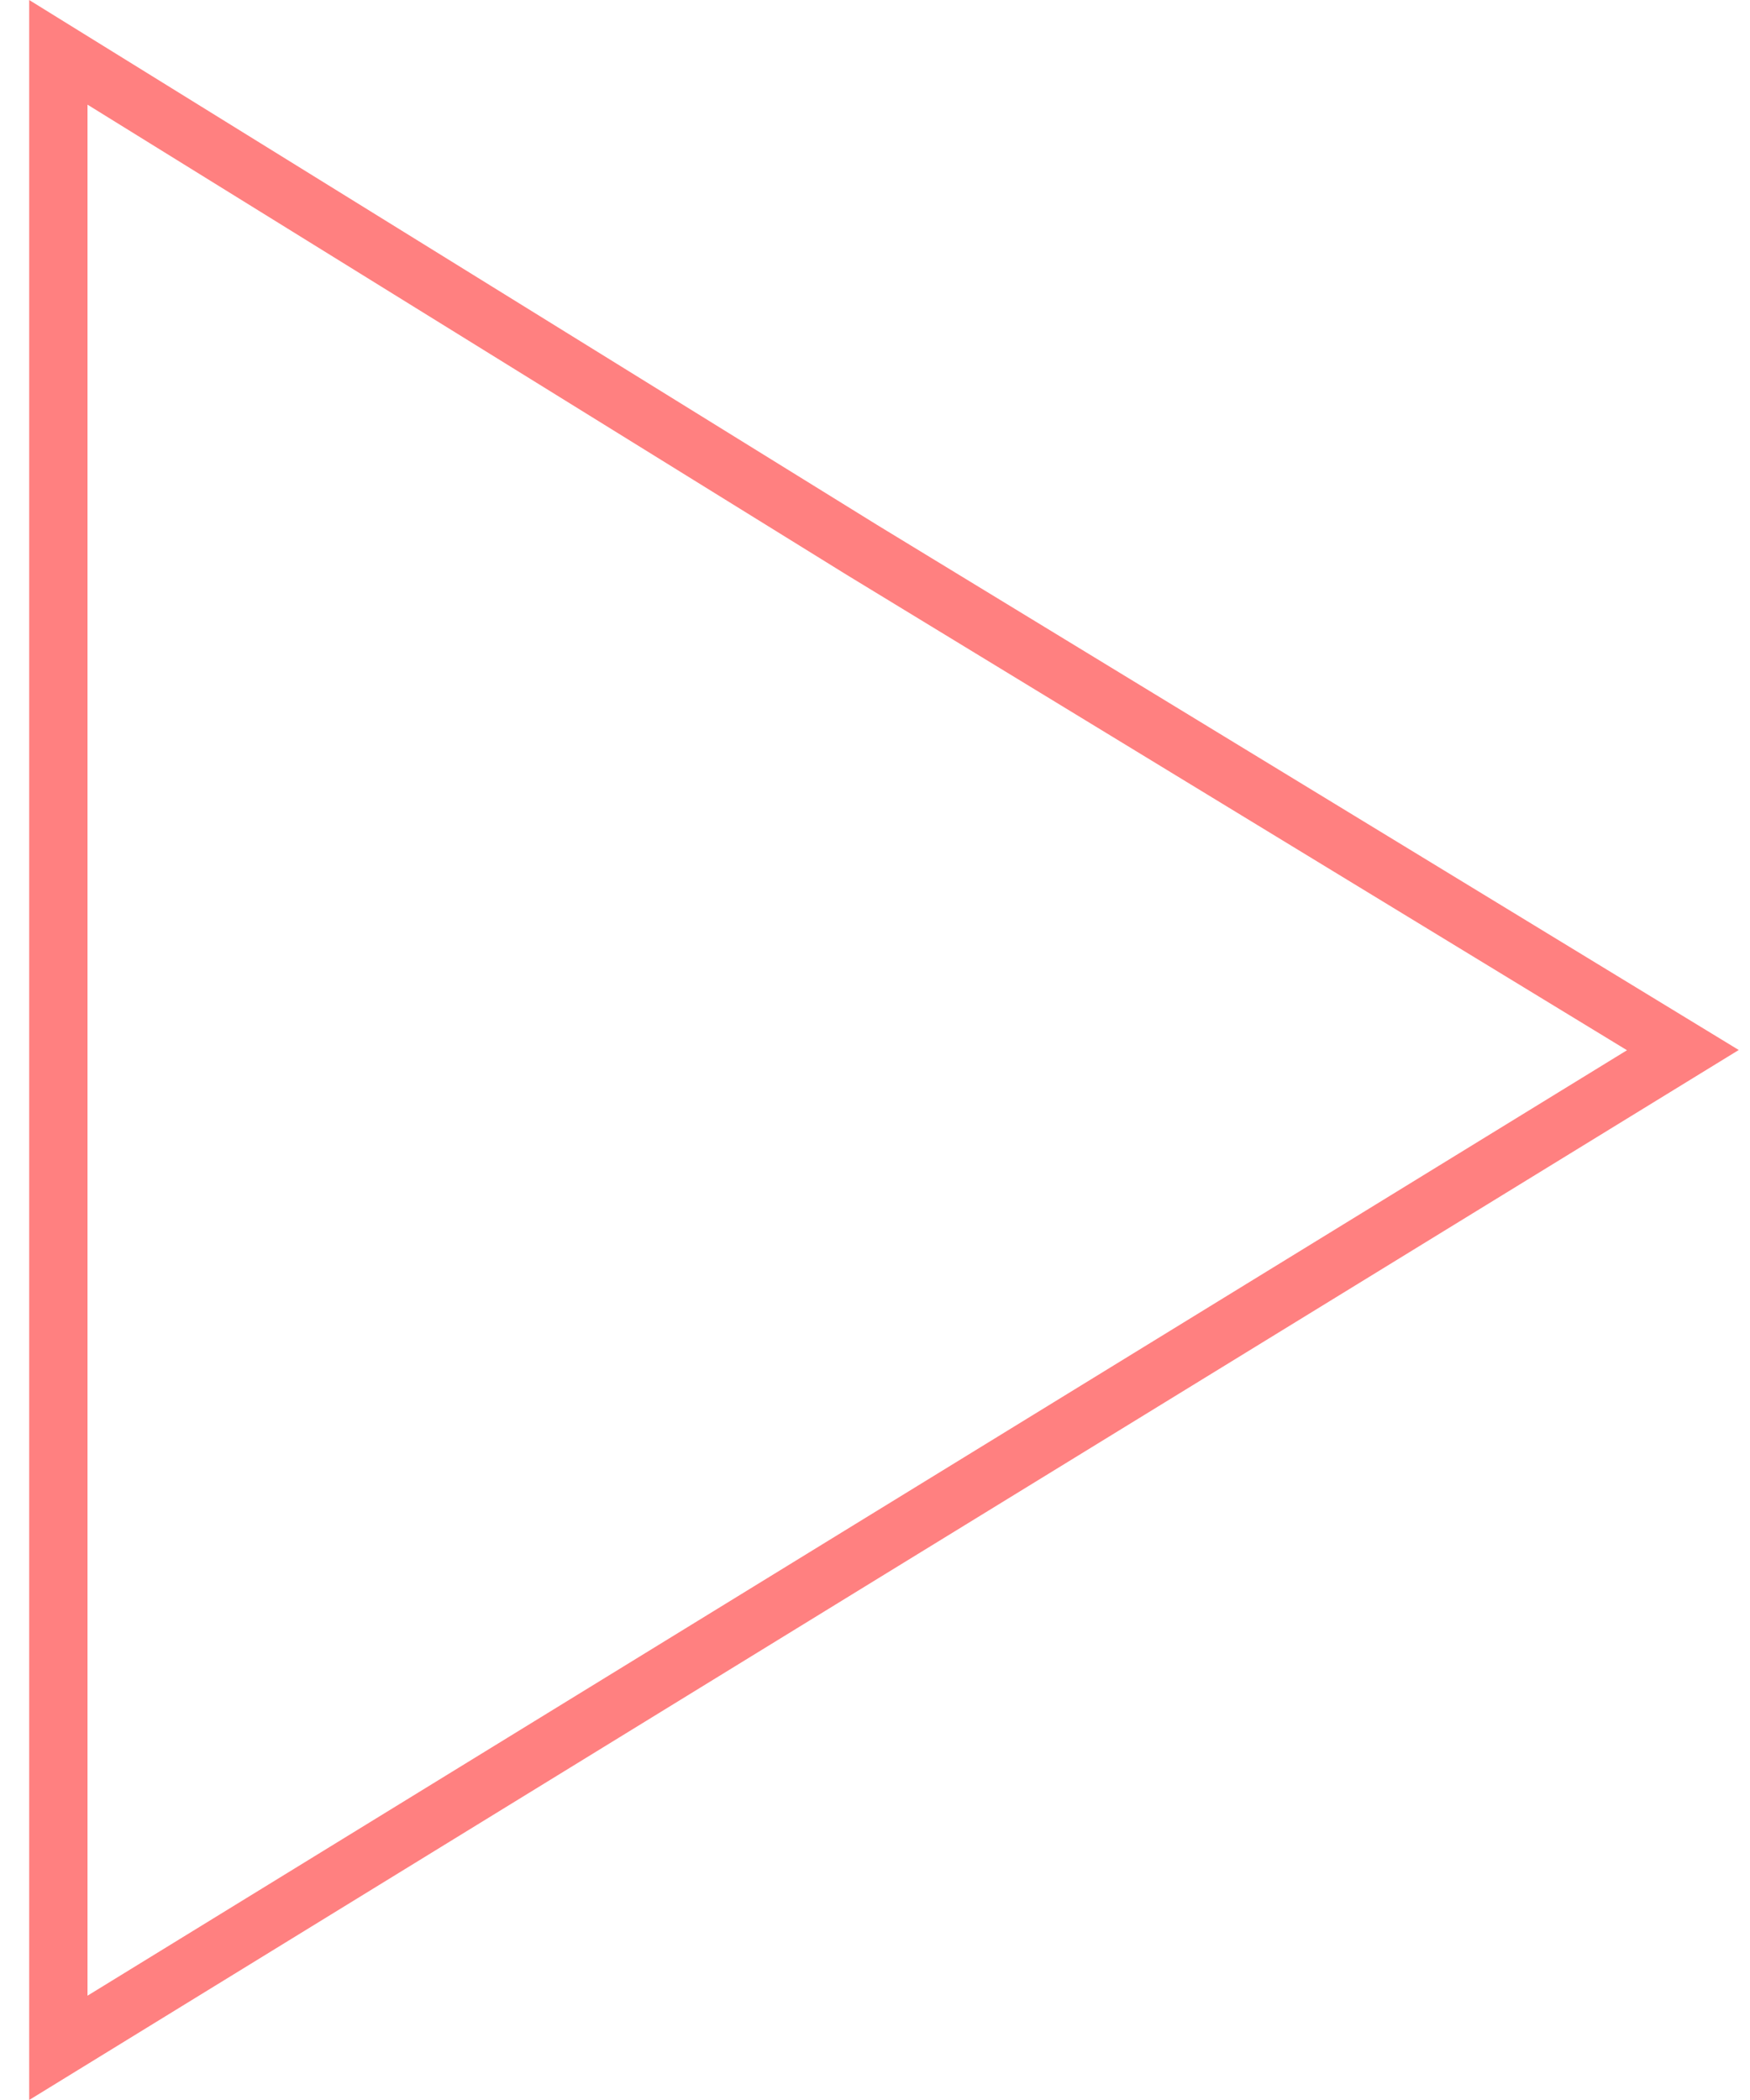 <?xml version="1.0" encoding="UTF-8"?>
<svg width="30px" height="36px" viewBox="0 0 30 36" version="1.1" xmlns="http://www.w3.org/2000/svg" xmlns:xlink="http://www.w3.org/1999/xlink">
    <!-- Generator: Sketch 54.1 (76490) - https://sketchapp.com -->
    <title>arrow-down</title>
    <desc>Created with Sketch.</desc>
    <g id="Page-1" stroke="none" stroke-width="1" fill="none" fill-rule="evenodd">
        <g id="arrow-down" transform="translate(15, 18) rotate(-90) translate(-15, -18) translate(-3, 3)" fill="#FF8080" fill-rule="nonzero">
            <path d="M34.206,1.5 L26.145,14.516 L17.996,27.891 L9.853,14.63 L1.788,1.5 L18,1.5 L34,1.5 L34.206,1.5 Z M36,0.5 L18,0.5 L0,0.5 L9,15.148 L18,29.807 L27,15.038 L36,0.5 Z" id="Shape"></path>
        </g>
    </g>
</svg>